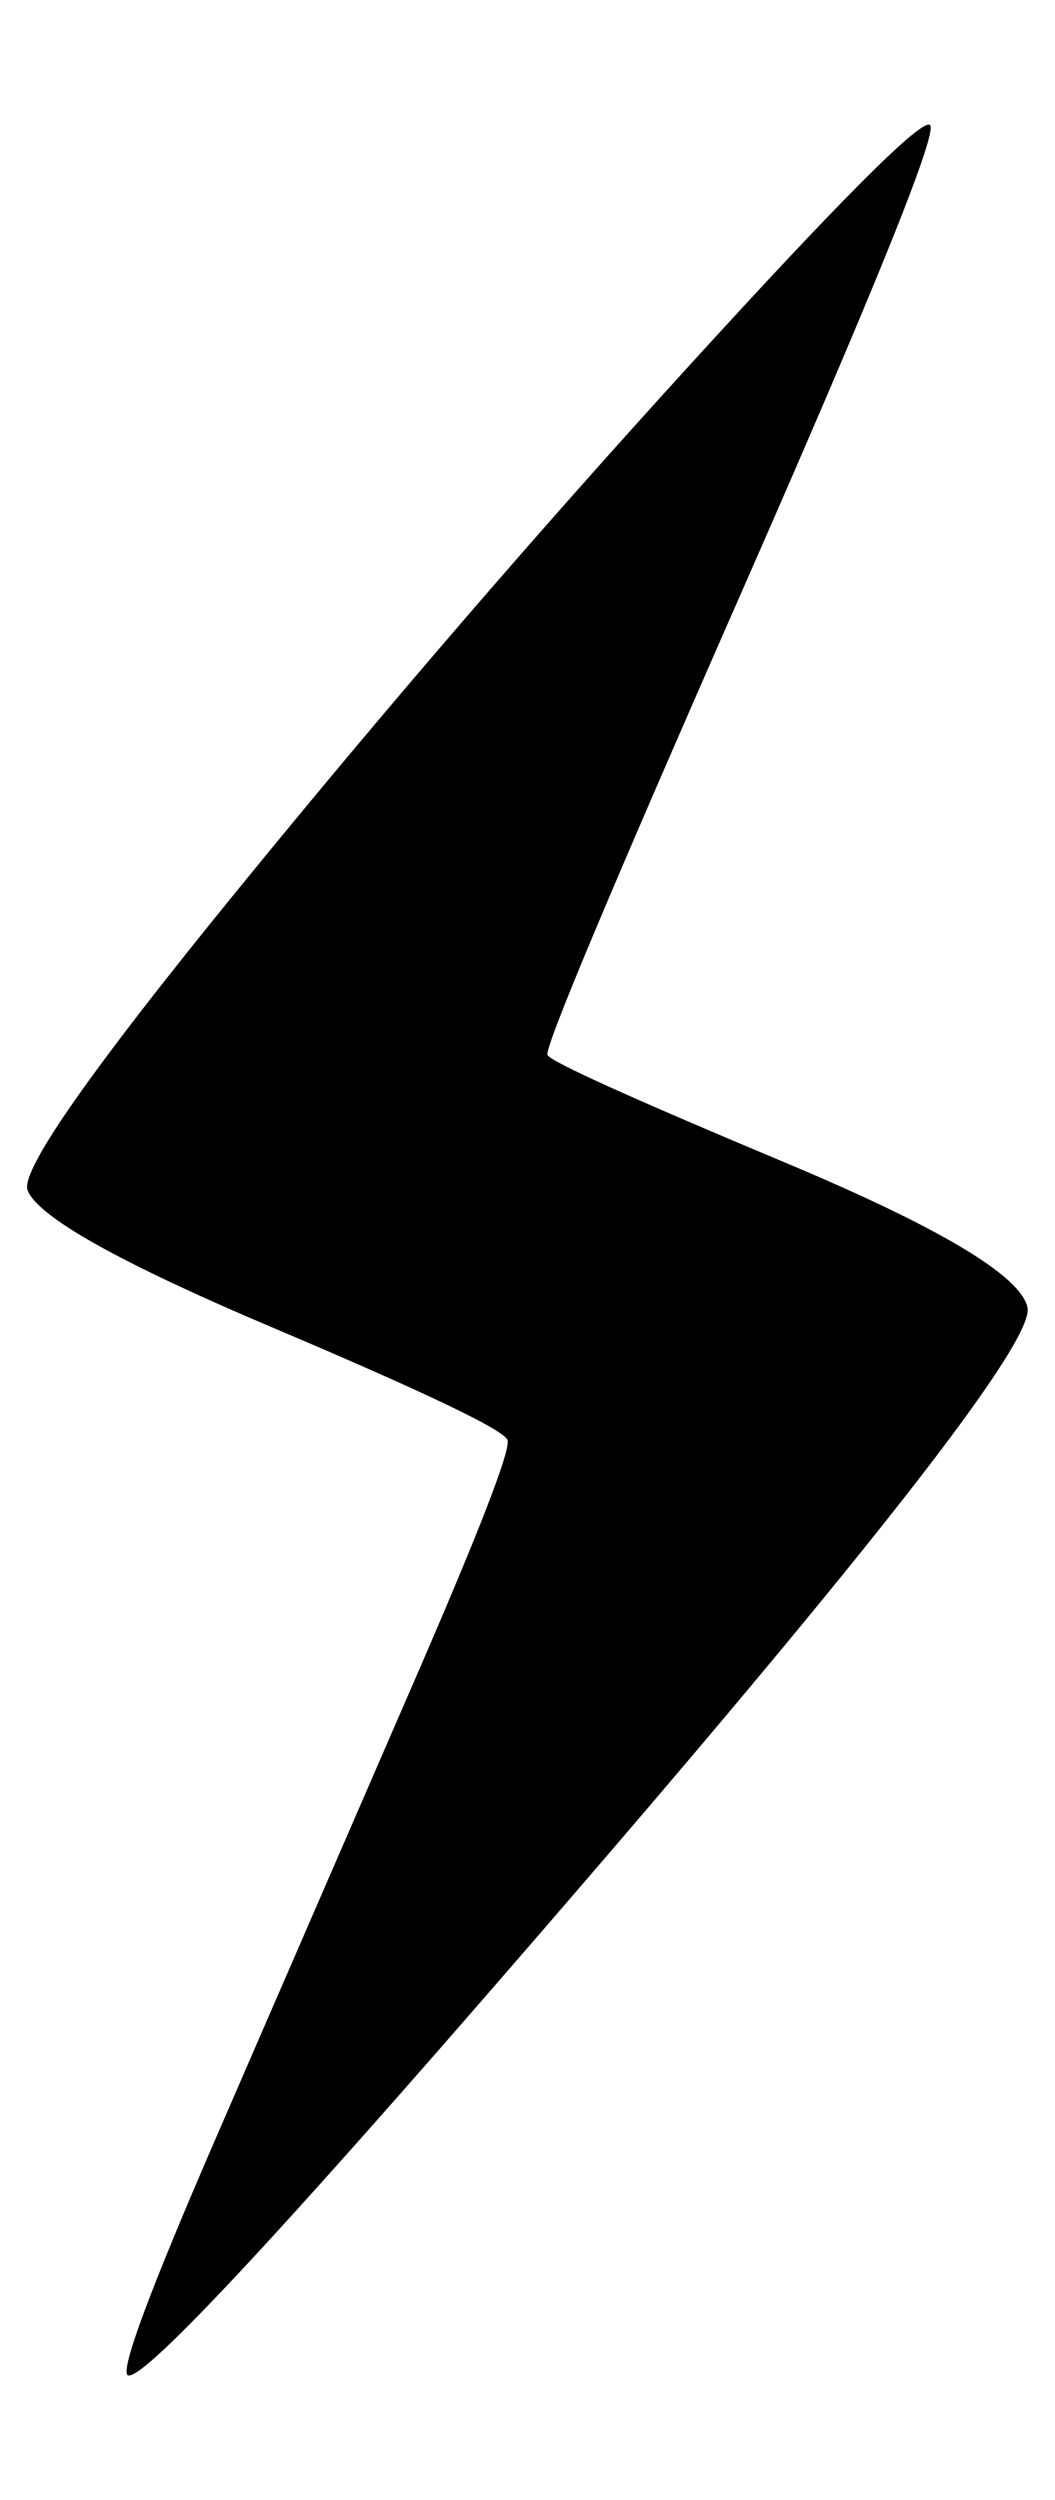 <?xml version="1.0" standalone="no"?>
<!DOCTYPE svg PUBLIC "-//W3C//DTD SVG 1.1//EN" "http://www.w3.org/Graphics/SVG/1.1/DTD/svg11.dtd" >
<svg xmlns="http://www.w3.org/2000/svg" xmlns:xlink="http://www.w3.org/1999/xlink" version="1.1" viewBox="-11 0 422 1000">
   <path fill="currentColor"
d="M40 950q-4 -4 35 -94l79 -182q40 -92 38 -98t-94 -45t-98 -55q-4 -12 84 -120t180 -209t97 -97t-75 186t-78 186t95 43t97 58t-174 226t-186 201z" />
</svg>

